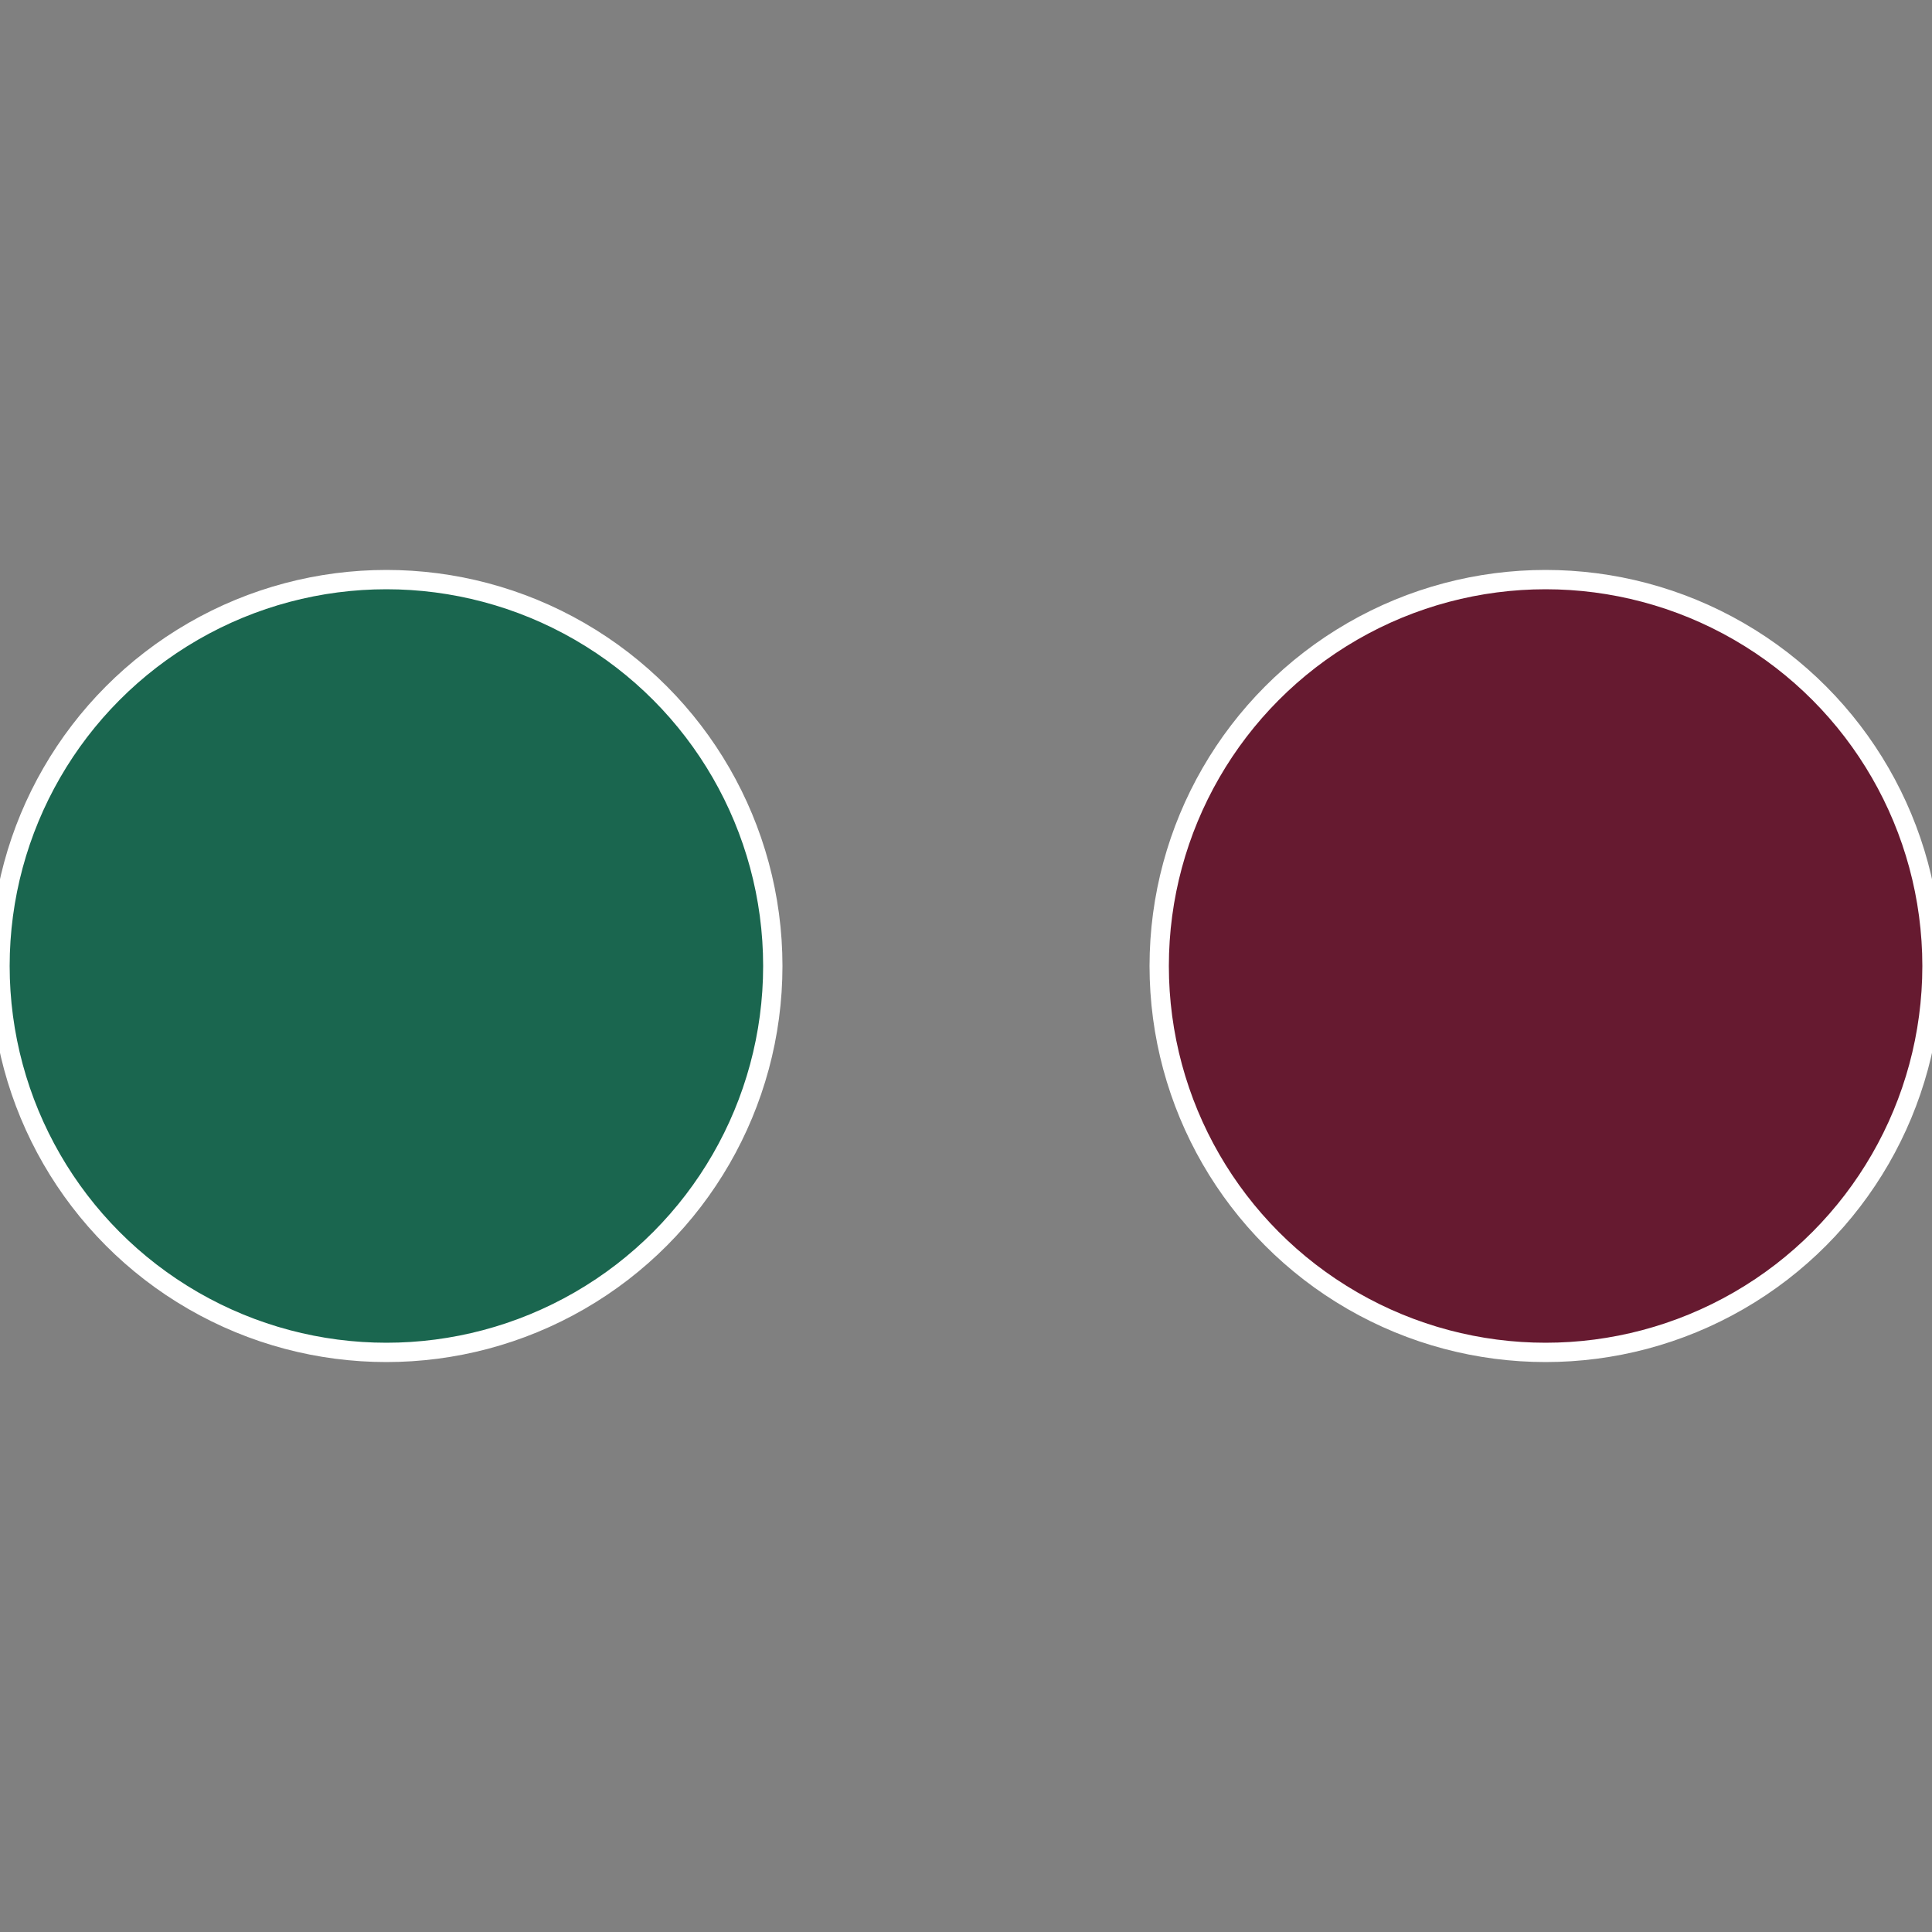 <?xml version="1.0" standalone="no"?>
<svg width="500" height="500" viewBox="-1 -1 2 2" xmlns="http://www.w3.org/2000/svg">
 
                <rect x="-1" y="-1" width="2" height="2" fill="#808080" stroke="none"/>
 
                <circle cx="0.6" cy="0" r="0.4" fill="#661a30" stroke="#fff" stroke-width="1%" />
             
                <circle cx="-0.6" cy="7.3478807948841E-17" r="0.4" fill="#1a664f" stroke="#fff" stroke-width="1%" />
            </svg>
